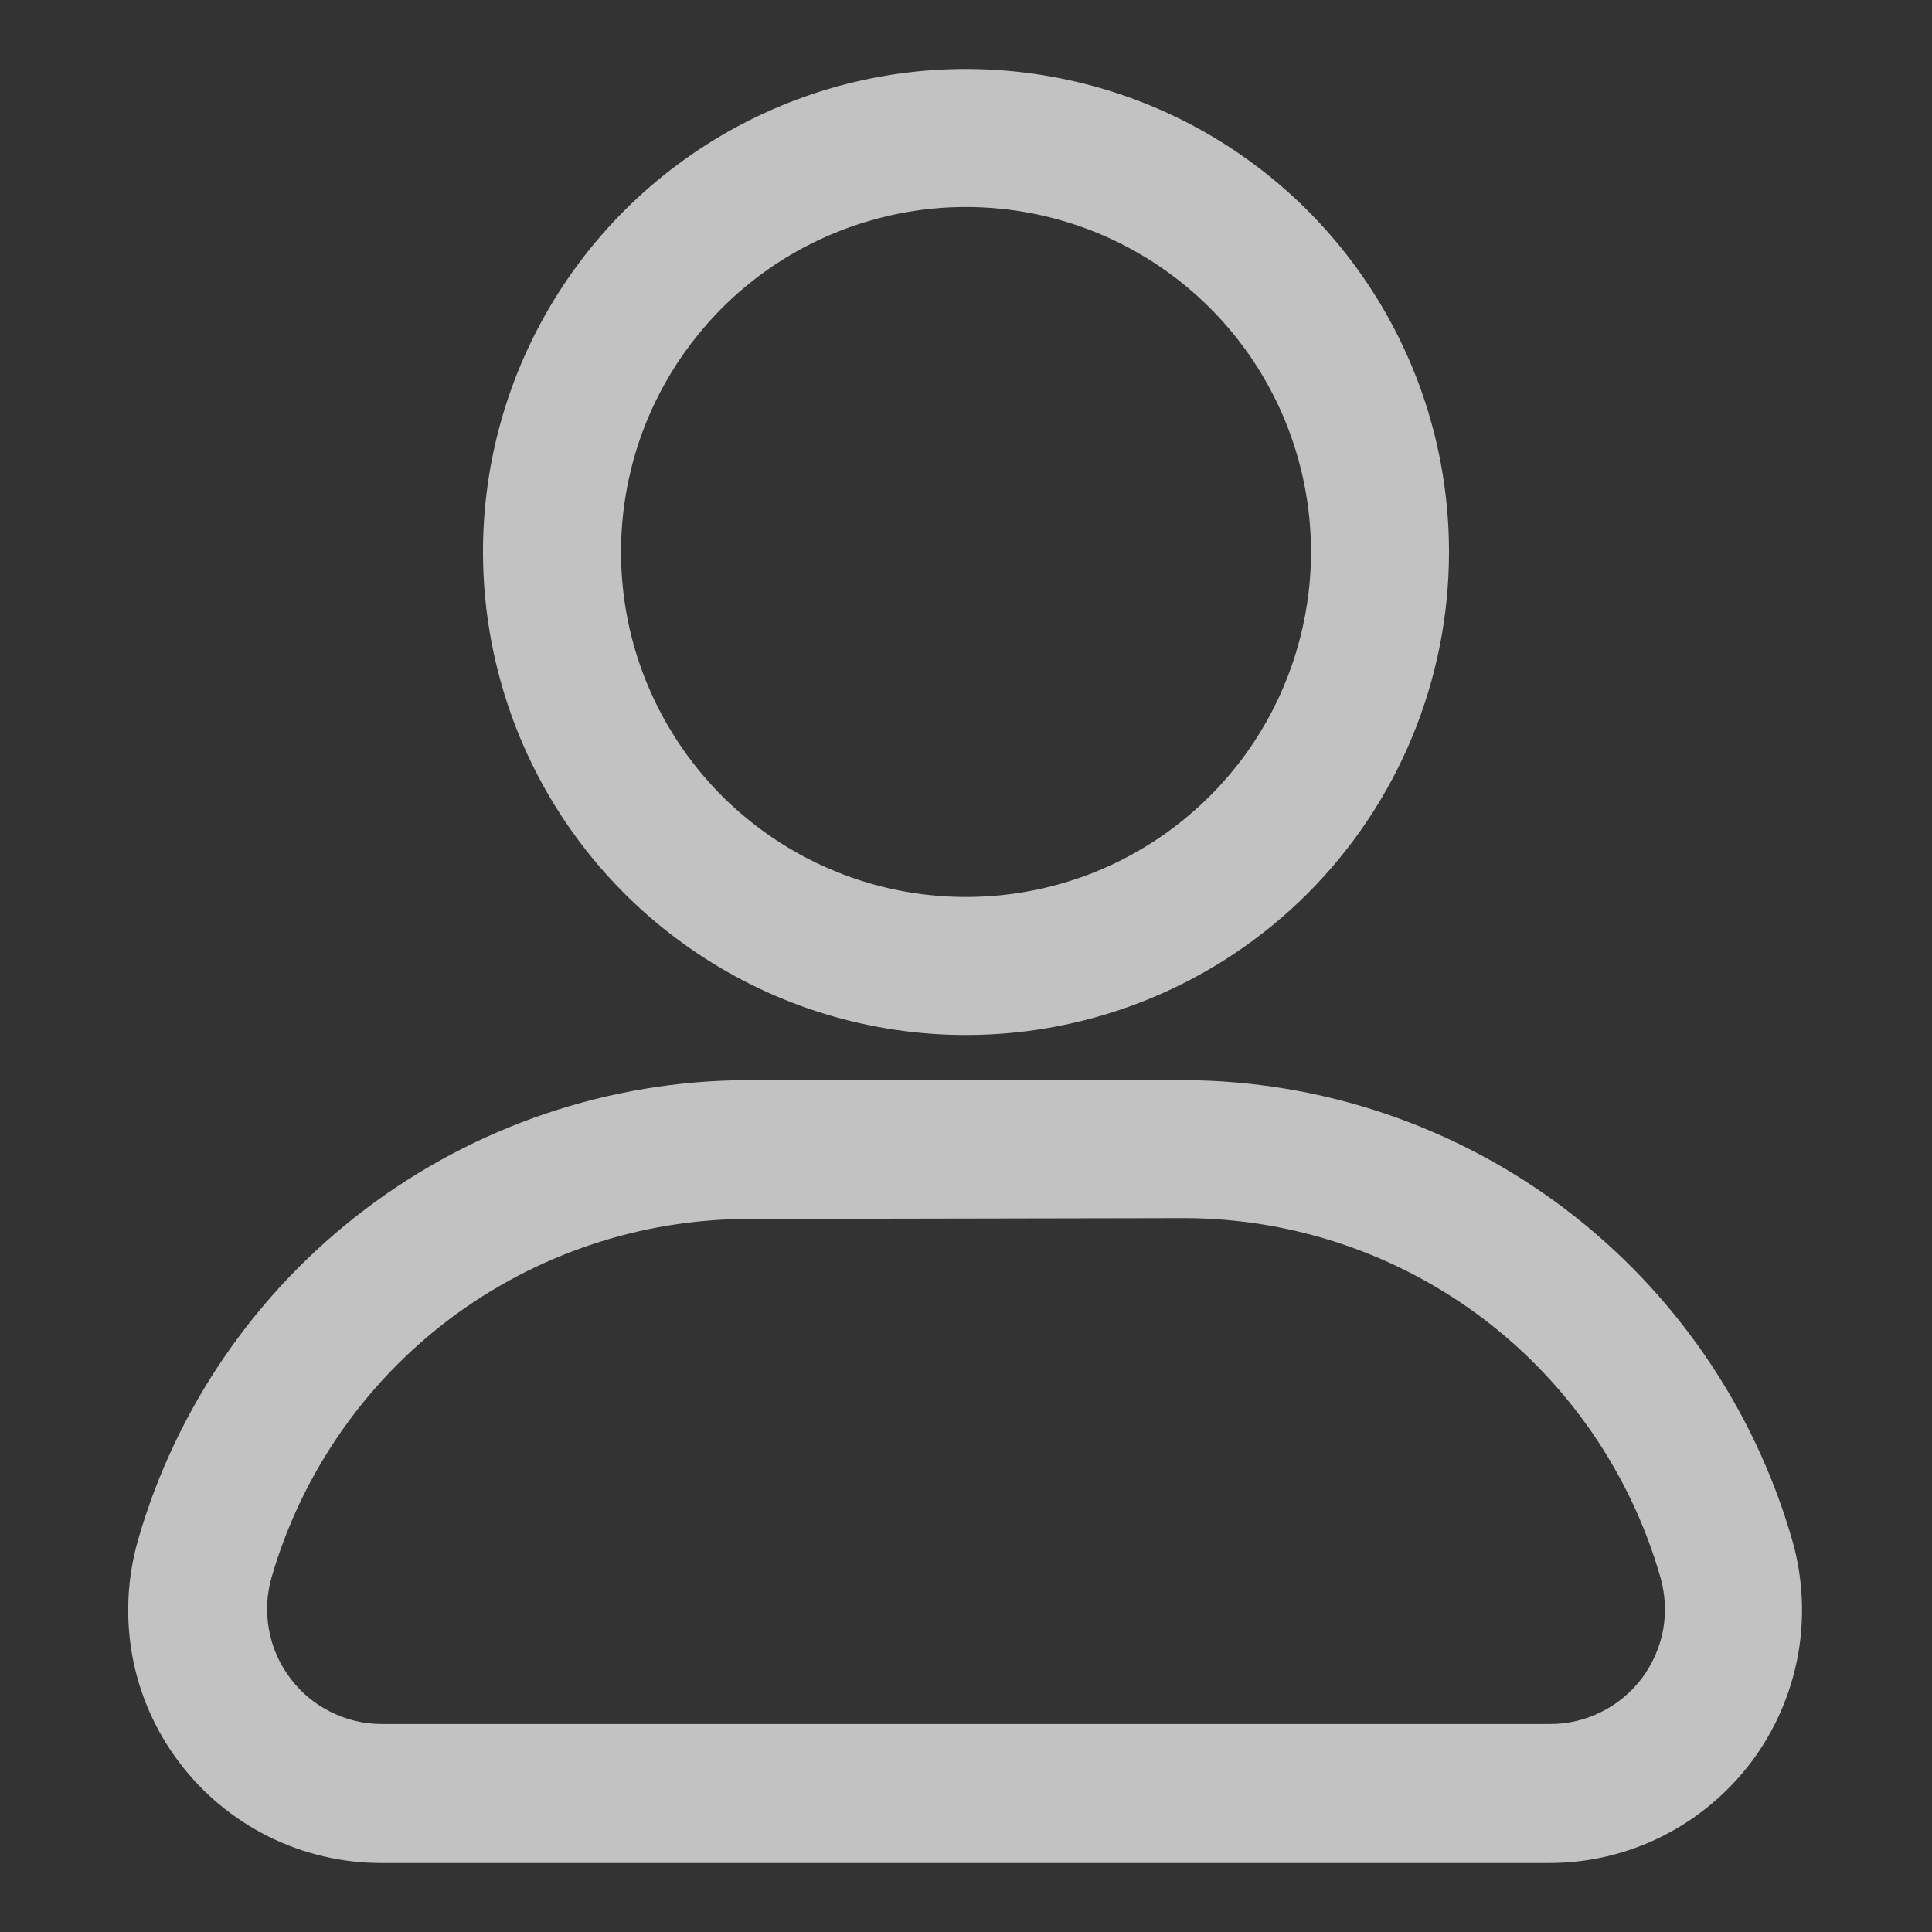 <svg width="14" height="14" viewBox="0 0 14 14" fill="none" xmlns="http://www.w3.org/2000/svg">
<rect x="0" y="0" width="14" height="14" fill="#333333" stroke="none"/>
<path d="M7 7.5C6.308 7.5 5.631 7.295 5.056 6.91C4.48 6.526 4.031 5.979 3.766 5.339C3.502 4.7 3.432 3.996 3.567 3.317C3.702 2.638 4.036 2.015 4.525 1.525C5.015 1.036 5.638 0.702 6.317 0.567C6.996 0.432 7.7 0.502 8.339 0.766C8.979 1.031 9.526 1.48 9.91 2.056C10.295 2.631 10.5 3.308 10.5 4C10.5 4.928 10.131 5.819 9.475 6.475C8.819 7.131 7.928 7.5 7 7.5ZM7 1.5C6.506 1.5 6.022 1.647 5.611 1.921C5.2 2.196 4.88 2.586 4.69 3.043C4.501 3.5 4.452 4.003 4.548 4.488C4.644 4.973 4.883 5.418 5.232 5.768C5.582 6.117 6.027 6.356 6.512 6.452C6.997 6.548 7.5 6.499 7.957 6.31C8.414 6.12 8.804 5.8 9.079 5.389C9.353 4.978 9.5 4.494 9.5 4C9.5 3.337 9.237 2.701 8.768 2.232C8.299 1.763 7.663 1.5 7 1.5Z" fill="white" fill-opacity="0.7"/>
<path d="M11.233 13.5H2.767C2.482 13.501 2.202 13.435 1.947 13.309C1.692 13.182 1.47 12.998 1.299 12.771C1.127 12.544 1.011 12.281 0.959 12.001C0.908 11.721 0.922 11.433 1 11.16C1.276 10.203 1.855 9.361 2.649 8.761C3.443 8.16 4.411 7.832 5.407 7.827H8.58C9.576 7.831 10.544 8.158 11.339 8.759C12.133 9.36 12.711 10.203 12.987 11.16C13.065 11.433 13.079 11.72 13.028 11.999C12.976 12.278 12.861 12.542 12.69 12.769C12.519 12.995 12.298 13.18 12.044 13.307C11.791 13.434 11.511 13.5 11.227 13.5H11.233ZM5.413 8.833C4.635 8.836 3.879 9.091 3.257 9.559C2.636 10.028 2.183 10.686 1.967 11.433C1.932 11.557 1.926 11.687 1.95 11.814C1.973 11.94 2.026 12.059 2.104 12.162C2.181 12.265 2.281 12.348 2.396 12.405C2.511 12.463 2.638 12.493 2.767 12.493H11.233C11.362 12.493 11.489 12.463 11.604 12.405C11.719 12.348 11.819 12.265 11.897 12.162C11.974 12.059 12.027 11.94 12.051 11.814C12.074 11.687 12.068 11.557 12.033 11.433C11.819 10.684 11.367 10.024 10.746 9.554C10.124 9.084 9.366 8.829 8.587 8.827L5.413 8.833Z" fill="white" fill-opacity="0.7"/>
</svg>

